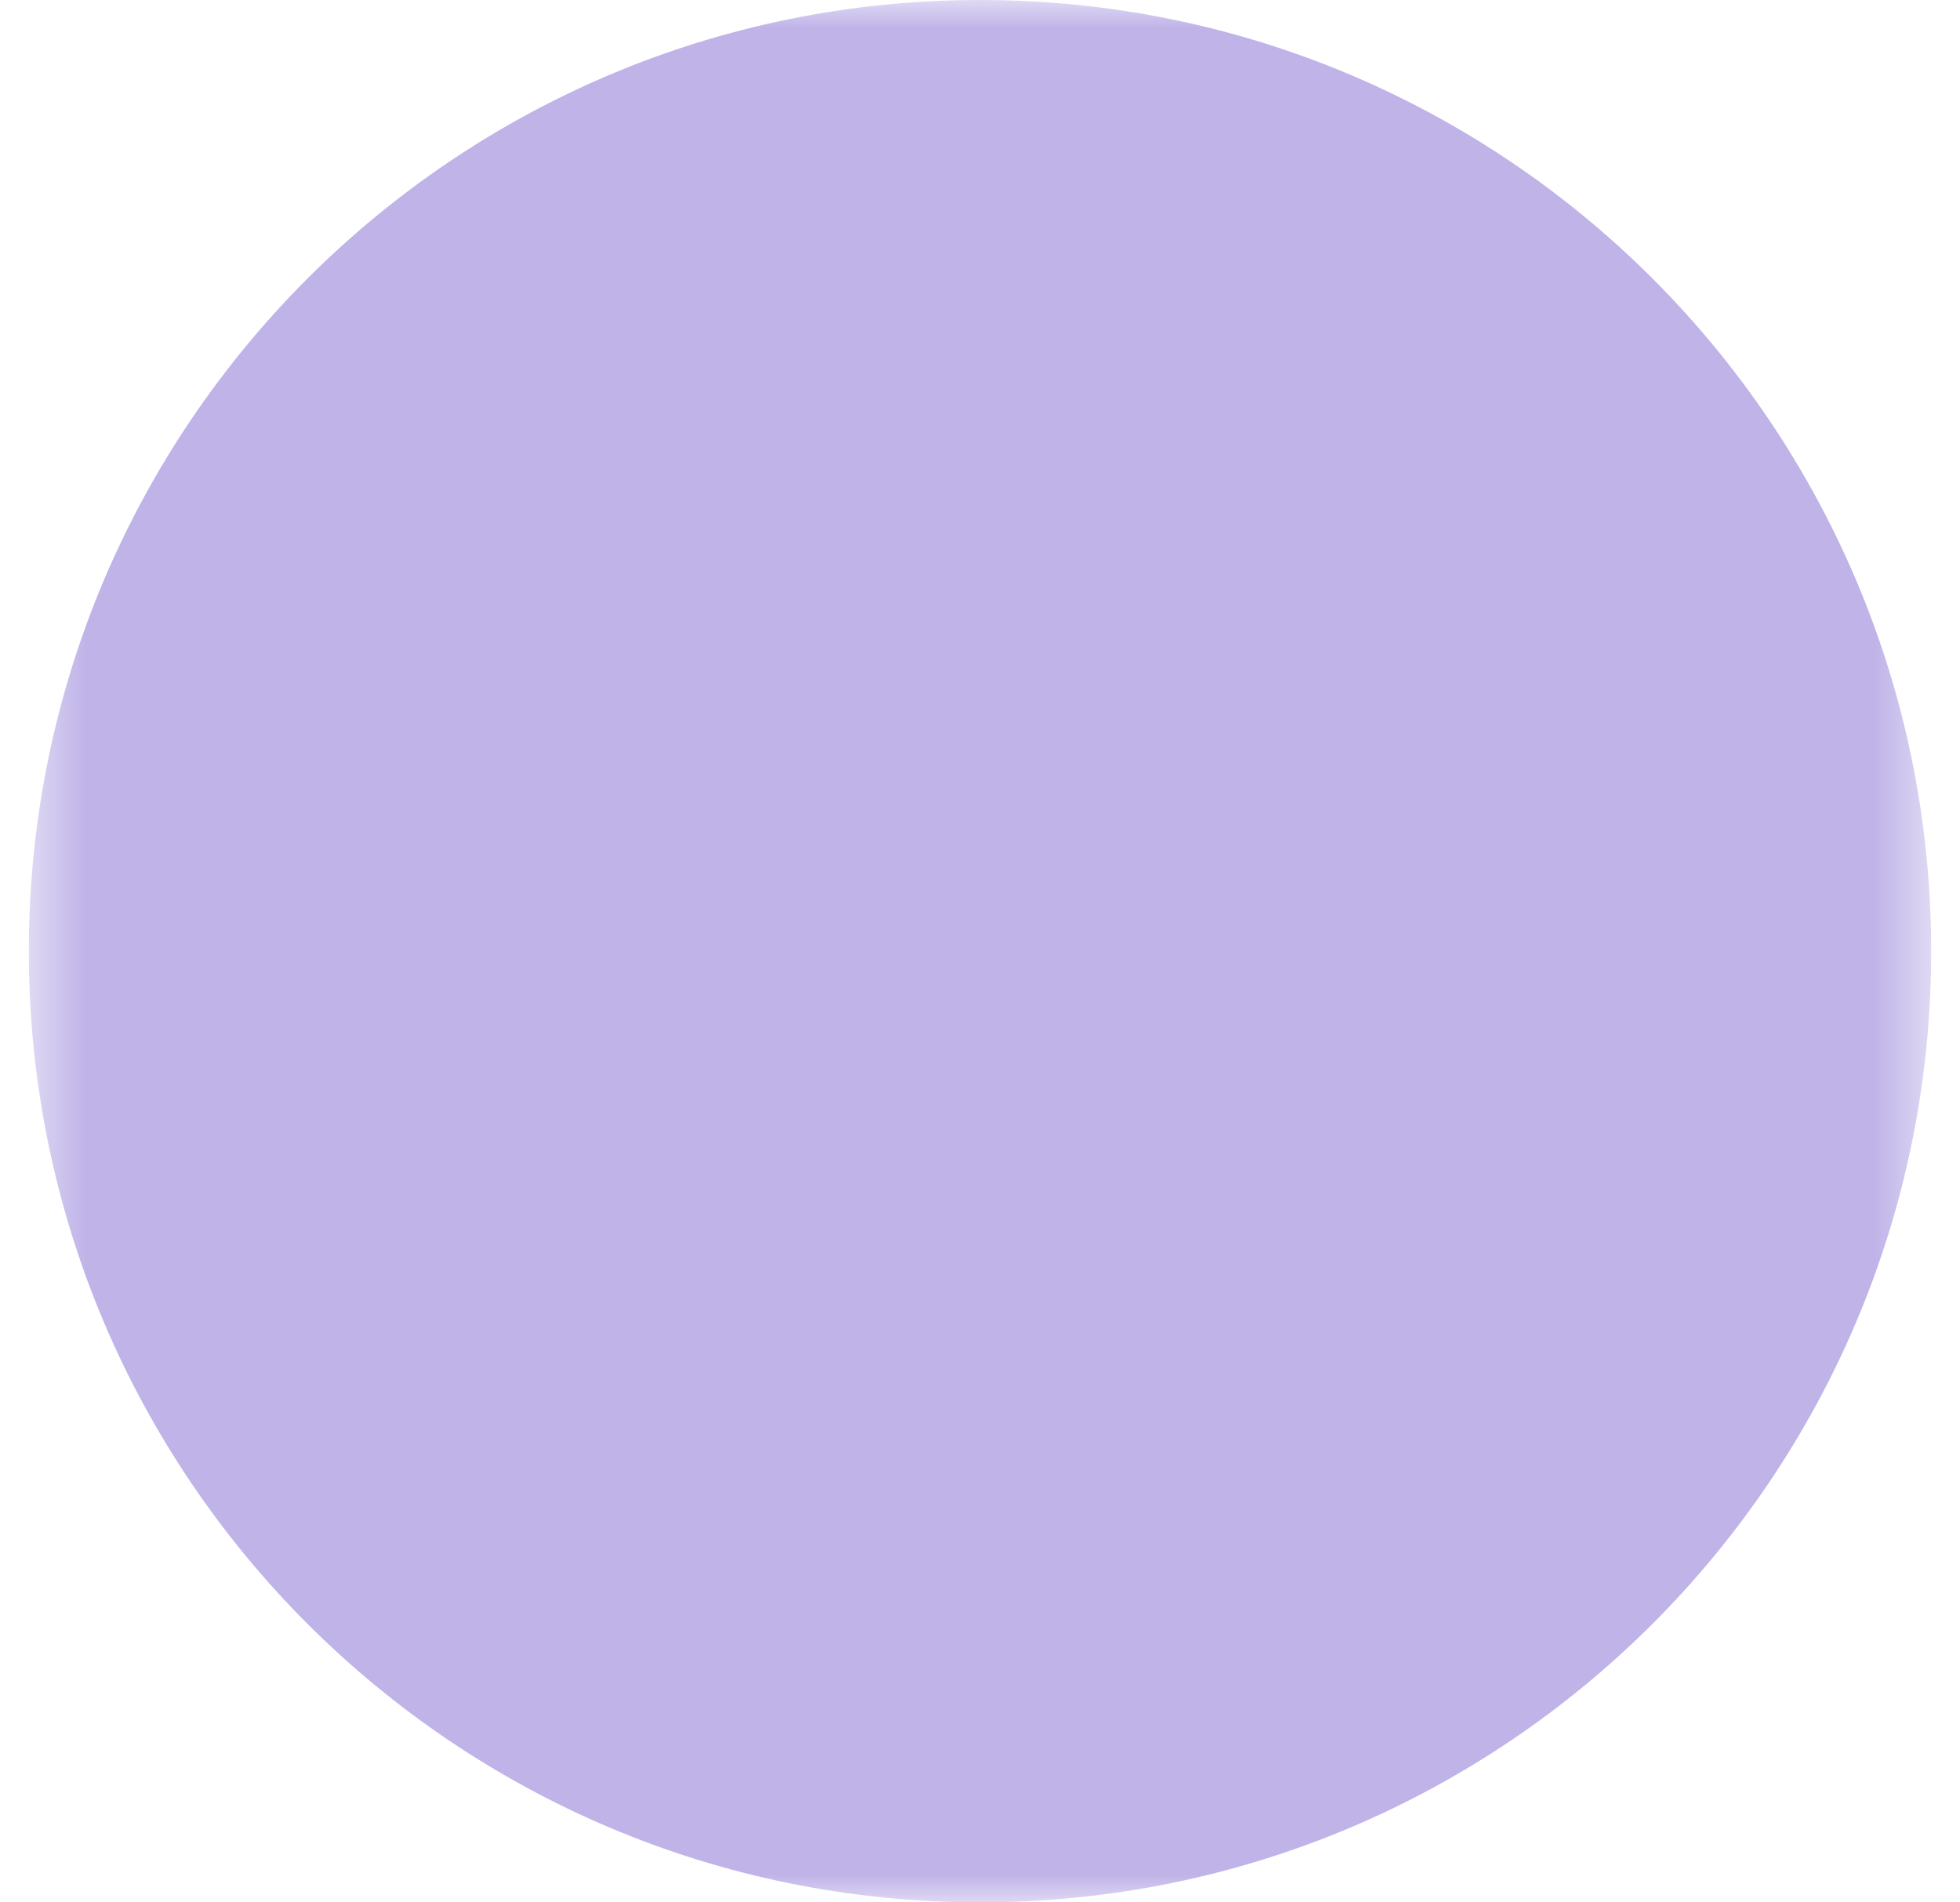 <svg xmlns="http://www.w3.org/2000/svg" width="34" height="33" viewBox="0 0 34 33" fill="none">
  <g clipPath="url(#clip0_1623_15197)">
    <mask id="mask0_1623_15197" style="mask-type:luminance" maskUnits="userSpaceOnUse" x="0" y="0" width="34" height="33">
      <path d="M0.5 0H33.5V33H0.5V0Z" fill="white"/>
      <path d="M12.557 19.674C12.389 19.674 12.228 19.607 12.109 19.488C11.99 19.369 11.923 19.207 11.923 19.039C11.923 18.871 11.99 18.709 12.109 18.59C12.228 18.471 12.389 18.404 12.557 18.404H21.442C21.61 18.404 21.772 18.471 21.891 18.59C22.01 18.709 22.077 18.871 22.077 19.039C22.077 19.207 22.01 19.369 21.891 19.488C21.772 19.607 21.61 19.674 21.442 19.674H12.557ZM12.557 22.847C12.389 22.847 12.228 22.78 12.109 22.661C11.99 22.542 11.923 22.38 11.923 22.212C11.923 22.044 11.99 21.882 12.109 21.763C12.228 21.644 12.389 21.577 12.557 21.577H21.442C21.61 21.577 21.772 21.644 21.891 21.763C22.01 21.882 22.077 22.044 22.077 22.212C22.077 22.38 22.01 22.542 21.891 22.661C21.772 22.78 21.61 22.847 21.442 22.847H12.557Z" fill="black"/>
      <path fillRule="evenodd" clipRule="evenodd" d="M18.504 5.077H10.019C9.514 5.077 9.03 5.278 8.673 5.635C8.316 5.992 8.115 6.476 8.115 6.981V26.02C8.115 26.524 8.316 27.009 8.673 27.366C9.03 27.723 9.514 27.923 10.019 27.923H23.981C24.486 27.923 24.97 27.723 25.327 27.366C25.684 27.009 25.884 26.524 25.884 26.02V12.949C25.884 12.472 25.705 12.013 25.383 11.662L19.908 5.694C19.729 5.499 19.512 5.344 19.271 5.238C19.029 5.132 18.768 5.077 18.504 5.077ZM9.384 6.981C9.384 6.813 9.451 6.651 9.57 6.532C9.689 6.413 9.851 6.346 10.019 6.346H18.504C18.592 6.346 18.679 6.365 18.76 6.4C18.84 6.435 18.913 6.487 18.972 6.552L24.448 12.52C24.555 12.637 24.615 12.79 24.615 12.949V26.02C24.615 26.188 24.548 26.349 24.429 26.468C24.31 26.587 24.149 26.654 23.981 26.654H10.019C9.851 26.654 9.689 26.587 9.57 26.468C9.451 26.349 9.384 26.188 9.384 26.02V6.981Z" fill="black"/>
      <path d="M18.904 6.473V12.438H24.87" fill="black"/>
      <path d="M18.904 6.473V12.438H24.87" stroke="black" strokeLinecap="round" strokeLinejoin="round"/>
      <path d="M14.631 11.592C14.812 11.597 14.993 11.566 15.162 11.501C15.331 11.435 15.485 11.336 15.616 11.21C15.746 11.084 15.849 10.933 15.92 10.766C15.991 10.599 16.027 10.419 16.027 10.238C16.027 10.057 15.991 9.877 15.92 9.71C15.849 9.543 15.746 9.392 15.616 9.266C15.485 9.14 15.331 9.041 15.162 8.975C14.993 8.91 14.812 8.879 14.631 8.884C14.279 8.895 13.945 9.043 13.7 9.295C13.455 9.548 13.318 9.886 13.318 10.238C13.318 10.59 13.455 10.928 13.7 11.181C13.945 11.434 14.279 11.581 14.631 11.592Z" fill="black"/>
      <path fillRule="evenodd" clipRule="evenodd" d="M17.337 14.525C17.337 13.086 16.125 12.044 14.63 12.044C13.135 12.044 11.923 13.085 11.923 14.525V15.203C11.923 15.323 11.971 15.437 12.056 15.522C12.14 15.606 12.255 15.654 12.375 15.654H16.887C17.006 15.653 17.121 15.606 17.205 15.521C17.29 15.437 17.337 15.322 17.337 15.203V14.525Z" fill="black"/>
    </mask>
    <g mask="url(#mask0_1623_15197)">
      <path d="M17 33C26.113 33 33.5 25.613 33.5 16.5C33.5 7.387 26.113 0 17 0C7.887 0 0.5 7.387 0.5 16.5C0.5 25.613 7.887 33 17 33Z" fill="#BFB3E8"/>
    </g>
  </g>
  <defs>
    <clipPath id="clip0_1623_15197">
      <rect width="33" height="33" fill="white" transform="translate(0.5)"/>
    </clipPath>
  </defs>
</svg>